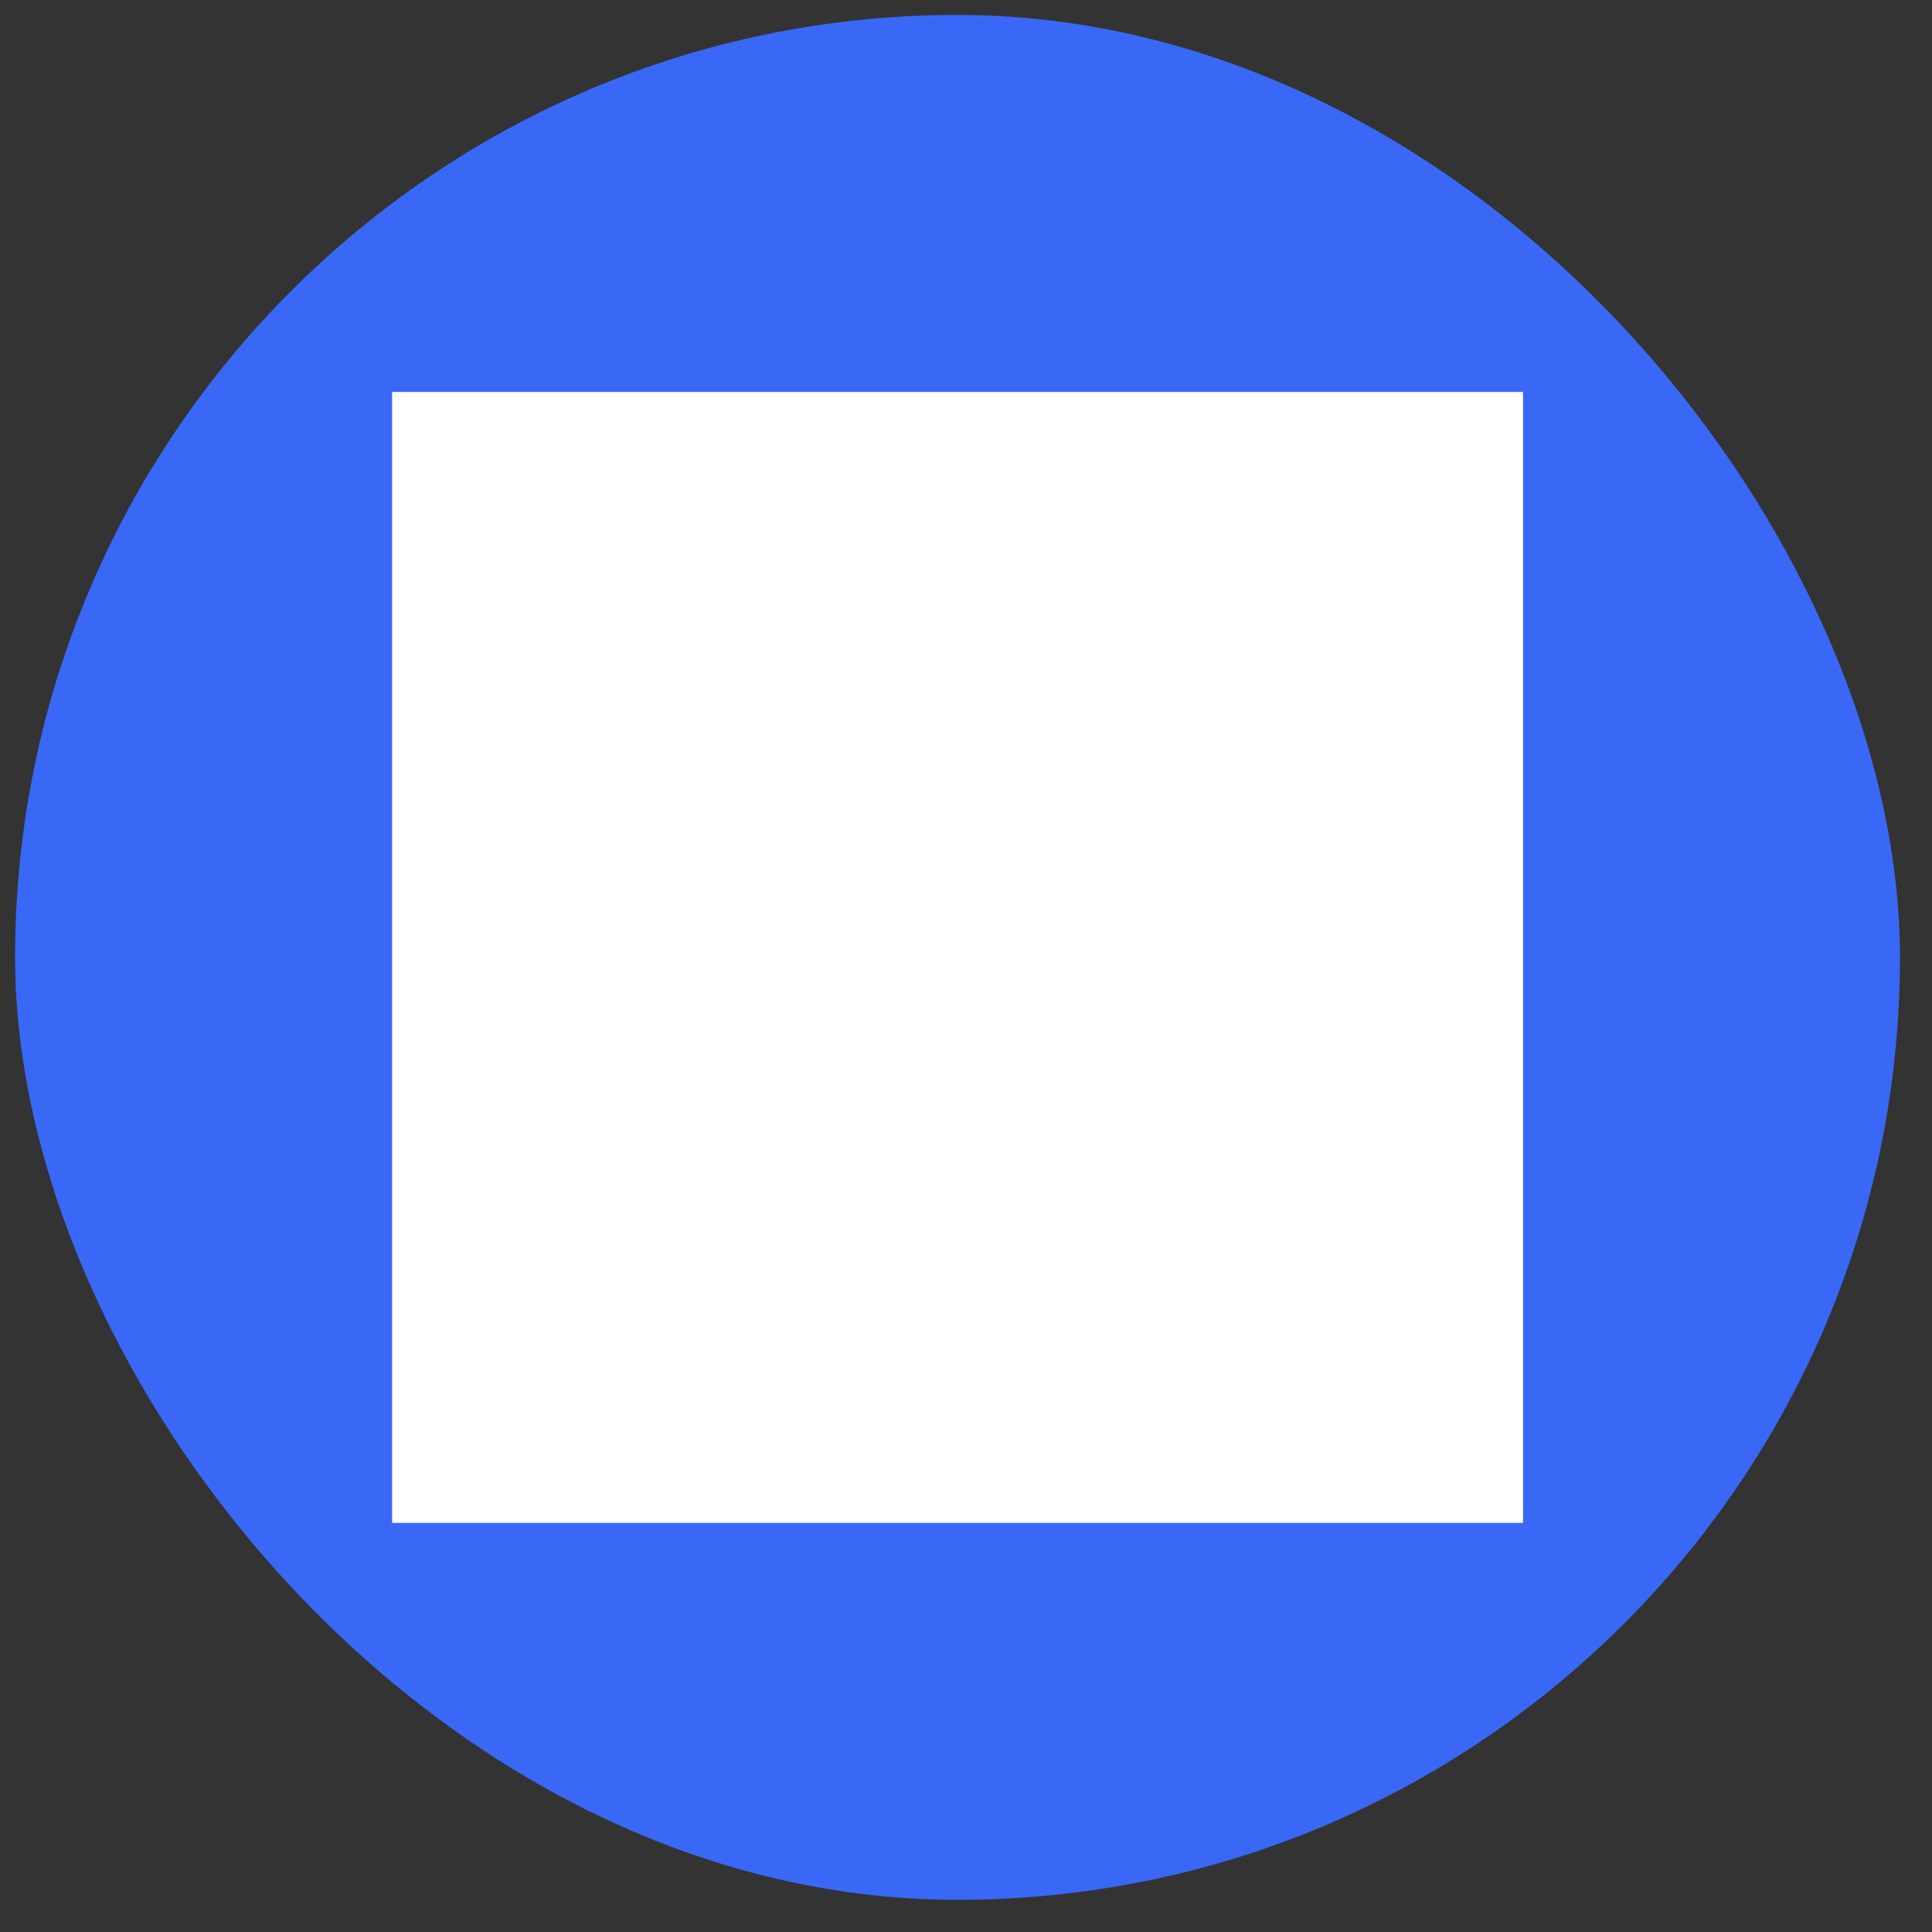 <svg width="41" height="41" viewBox="0 0 41 41" fill="none" xmlns="http://www.w3.org/2000/svg">
<rect x="0" y="0" width="41" height="41" fill="#333333" stroke="none"/>
<rect x="0.32" y="0.317" width="40" height="40" rx="20" fill="#3968F6"/>
<rect width="24" height="24" transform="translate(8.321 8.318)" fill="white" style="mix-blend-mode:multiply"/>
<path d="M9.341 20.286C9.341 21.607 9.982 22.823 11.026 23.575C10.833 24.036 10.733 24.532 10.733 25.043C10.733 26.998 12.214 28.613 14.114 28.826C14.475 30.527 15.989 31.807 17.795 31.807C18.78 31.807 19.672 31.536 20.377 31.032C21.081 31.536 21.973 31.807 22.959 31.807C24.765 31.807 26.279 30.527 26.64 28.826C28.539 28.613 30.021 26.998 30.021 25.043C30.021 24.532 29.921 24.036 29.727 23.575C30.771 22.823 31.412 21.607 31.412 20.286C31.412 18.88 30.681 17.594 29.526 16.863C29.703 16.418 29.795 15.943 29.795 15.455C29.795 13.456 28.246 11.811 26.285 11.659C25.853 10.023 24.36 8.828 22.605 8.828C21.801 8.828 21.02 9.085 20.377 9.549C19.733 9.085 18.953 8.828 18.149 8.828C16.393 8.828 14.901 10.023 14.469 11.659C12.508 11.812 10.958 13.456 10.958 15.455C10.958 15.943 11.05 16.418 11.227 16.863C10.072 17.594 9.341 18.88 9.341 20.286ZM20.941 21.682C21.11 21.688 21.303 21.691 21.504 21.691C21.795 21.691 22.099 21.683 22.37 21.659C22.463 22.02 22.599 22.352 22.779 22.6C22.889 22.752 23.061 22.832 23.236 22.832C23.351 22.832 23.467 22.797 23.567 22.724C23.819 22.541 23.875 22.188 23.691 21.936C23.361 21.483 23.267 20.281 23.415 19.913C23.531 19.624 23.39 19.295 23.101 19.179C22.812 19.063 22.484 19.204 22.368 19.493C22.263 19.754 22.215 20.13 22.221 20.541C21.868 20.566 21.378 20.566 20.941 20.553V10.832C21.392 10.417 21.988 10.182 22.605 10.182C23.741 10.182 24.706 10.958 24.98 12.019C24.312 12.215 23.709 12.603 23.25 13.148C23.049 13.386 23.079 13.742 23.317 13.943C23.423 14.032 23.552 14.076 23.68 14.076C23.841 14.076 24 14.007 24.112 13.875C24.514 13.398 25.075 13.097 25.685 13.021L25.686 13.021C25.738 13.014 25.789 13.01 25.839 13.006C25.84 13.006 25.84 13.006 25.84 13.006C25.891 13.003 25.94 13.002 25.989 13.002C27.341 13.002 28.442 14.102 28.442 15.455C28.442 15.839 28.354 16.212 28.184 16.55C27.919 16.492 27.643 16.46 27.361 16.46C26.772 16.46 26.198 16.596 25.675 16.853C25.326 16.539 24.917 16.285 24.46 16.113C24.169 16.003 23.843 16.151 23.734 16.442C23.624 16.734 23.772 17.059 24.063 17.169C24.994 17.519 25.671 18.382 25.789 19.37C25.823 19.656 26.067 19.867 26.348 19.867C26.37 19.867 26.393 19.865 26.416 19.863C26.725 19.826 26.946 19.545 26.909 19.236C26.846 18.704 26.674 18.203 26.415 17.759C26.715 17.647 27.035 17.588 27.361 17.588C27.678 17.588 27.983 17.644 28.265 17.745C28.324 17.765 28.38 17.788 28.436 17.812C28.451 17.819 28.465 17.826 28.48 17.832C28.526 17.853 28.571 17.875 28.616 17.899C28.634 17.908 28.651 17.918 28.669 17.928C28.709 17.95 28.749 17.974 28.788 17.998C28.809 18.011 28.831 18.025 28.851 18.039C28.892 18.065 28.931 18.093 28.969 18.121C28.992 18.138 29.014 18.156 29.036 18.173C29.061 18.193 29.086 18.214 29.11 18.234C29.131 18.252 29.151 18.269 29.171 18.287C29.208 18.32 29.243 18.355 29.278 18.389C29.295 18.407 29.312 18.425 29.329 18.443C29.357 18.473 29.384 18.503 29.411 18.535C29.423 18.549 29.436 18.563 29.448 18.578C29.482 18.62 29.515 18.662 29.546 18.706C29.556 18.719 29.565 18.732 29.575 18.746C29.609 18.795 29.642 18.845 29.672 18.896C29.674 18.899 29.676 18.901 29.677 18.904C29.709 18.957 29.739 19.012 29.767 19.067C29.77 19.073 29.773 19.079 29.776 19.084C29.805 19.143 29.832 19.203 29.857 19.264C29.858 19.265 29.858 19.267 29.859 19.268C29.885 19.33 29.908 19.394 29.929 19.459C29.929 19.459 29.929 19.459 29.929 19.459C29.949 19.522 29.967 19.586 29.983 19.651C29.984 19.657 29.985 19.663 29.987 19.669C30.002 19.733 30.015 19.798 30.026 19.863C30.036 19.926 30.043 19.99 30.048 20.054C30.049 20.067 30.05 20.081 30.051 20.094C30.056 20.157 30.059 20.221 30.059 20.285C30.059 21.36 29.422 22.331 28.436 22.76L27.794 23.039L28.204 23.608C28.507 24.027 28.668 24.523 28.668 25.042C28.668 26.315 27.692 27.365 26.45 27.483C26.314 26.641 25.878 25.876 25.225 25.329C25.49 24.933 25.679 24.483 25.764 24.001C25.819 23.695 25.615 23.402 25.308 23.347C25.001 23.293 24.708 23.497 24.654 23.803C24.483 24.76 23.73 25.537 22.778 25.735C22.473 25.799 22.277 26.098 22.341 26.403C22.397 26.669 22.631 26.852 22.893 26.852C22.931 26.852 22.97 26.848 23.009 26.84C23.546 26.727 24.04 26.489 24.459 26.159C25.027 26.612 25.368 27.303 25.368 28.042V28.044C25.367 29.372 24.287 30.452 22.959 30.452C22.146 30.452 21.438 30.203 20.941 29.748L20.941 21.682ZM10.703 20.095C10.704 20.081 10.705 20.068 10.706 20.055C10.711 19.991 10.718 19.927 10.728 19.864V19.864C10.739 19.799 10.752 19.734 10.767 19.67C10.768 19.664 10.77 19.658 10.771 19.653C10.787 19.587 10.805 19.523 10.825 19.46C10.825 19.46 10.825 19.459 10.825 19.459C10.846 19.395 10.869 19.332 10.895 19.269C10.895 19.267 10.896 19.266 10.896 19.264C10.921 19.204 10.949 19.144 10.978 19.085C10.981 19.08 10.984 19.074 10.987 19.068C11.015 19.013 11.045 18.958 11.077 18.905C11.078 18.902 11.08 18.9 11.081 18.897C11.112 18.846 11.145 18.796 11.179 18.747C11.189 18.733 11.198 18.72 11.208 18.707C11.239 18.663 11.272 18.621 11.305 18.579C11.318 18.564 11.33 18.55 11.343 18.535C11.37 18.504 11.396 18.474 11.425 18.444C11.441 18.426 11.459 18.408 11.476 18.39C11.511 18.355 11.546 18.321 11.583 18.288C11.603 18.27 11.623 18.253 11.643 18.235C11.668 18.215 11.693 18.194 11.718 18.174C11.74 18.157 11.762 18.139 11.785 18.122C11.823 18.094 11.862 18.066 11.902 18.04C11.923 18.026 11.945 18.012 11.966 17.999C12.005 17.975 12.044 17.951 12.085 17.929C12.102 17.919 12.12 17.909 12.138 17.9C12.183 17.876 12.228 17.854 12.274 17.833C12.288 17.826 12.303 17.82 12.318 17.814C12.373 17.789 12.43 17.766 12.488 17.746C12.771 17.645 13.075 17.589 13.393 17.589C14.25 17.589 14.984 17.989 15.471 18.701C14.985 18.977 14.556 19.36 14.222 19.838C14.044 20.094 14.107 20.446 14.362 20.623C14.46 20.692 14.573 20.725 14.684 20.725C14.863 20.725 15.038 20.641 15.147 20.484C15.716 19.669 16.719 19.226 17.704 19.356C18.014 19.396 18.297 19.179 18.337 18.87C18.378 18.562 18.161 18.278 17.852 18.237C17.408 18.179 16.967 18.199 16.544 18.289C15.86 17.137 14.711 16.461 13.392 16.461C13.11 16.461 12.835 16.493 12.57 16.551C12.4 16.213 12.311 15.84 12.311 15.455C12.311 14.102 13.412 13.002 14.765 13.002C14.863 13.002 14.962 13.008 15.068 13.021L15.666 13.095L15.7 12.494C15.774 11.198 16.849 10.182 18.149 10.182C18.766 10.182 19.361 10.417 19.813 10.833V14.619C19.523 14.796 19.084 14.859 18.627 14.774C17.981 14.654 17.468 14.289 17.254 13.796C17.13 13.51 16.797 13.379 16.512 13.503C16.226 13.627 16.095 13.96 16.219 14.245C16.582 15.082 17.406 15.695 18.421 15.883C18.631 15.922 18.838 15.941 19.039 15.941C19.311 15.941 19.571 15.905 19.812 15.838V29.75C19.315 30.205 18.607 30.454 17.794 30.454C16.468 30.454 15.388 29.376 15.385 28.05C15.385 28.048 15.386 28.046 15.386 28.045C15.386 27.418 15.622 26.875 16.069 26.476C16.511 26.079 17.124 25.861 17.795 25.861C18.106 25.861 18.359 25.609 18.359 25.297C18.359 24.986 18.106 24.733 17.795 24.733C17.462 24.733 17.137 24.774 16.828 24.85C16.892 24.206 16.782 23.547 16.495 22.957C16.359 22.677 16.022 22.56 15.741 22.696C15.461 22.832 15.344 23.169 15.48 23.45C15.787 24.082 15.798 24.828 15.516 25.471C15.447 25.524 15.38 25.578 15.316 25.636C14.772 26.123 14.423 26.767 14.304 27.485C13.061 27.367 12.086 26.317 12.086 25.044C12.086 24.525 12.246 24.029 12.55 23.61L12.96 23.041L12.317 22.762C11.331 22.333 10.695 21.362 10.695 20.287C10.695 20.222 10.698 20.158 10.703 20.095Z" fill="white"/>
</svg>
